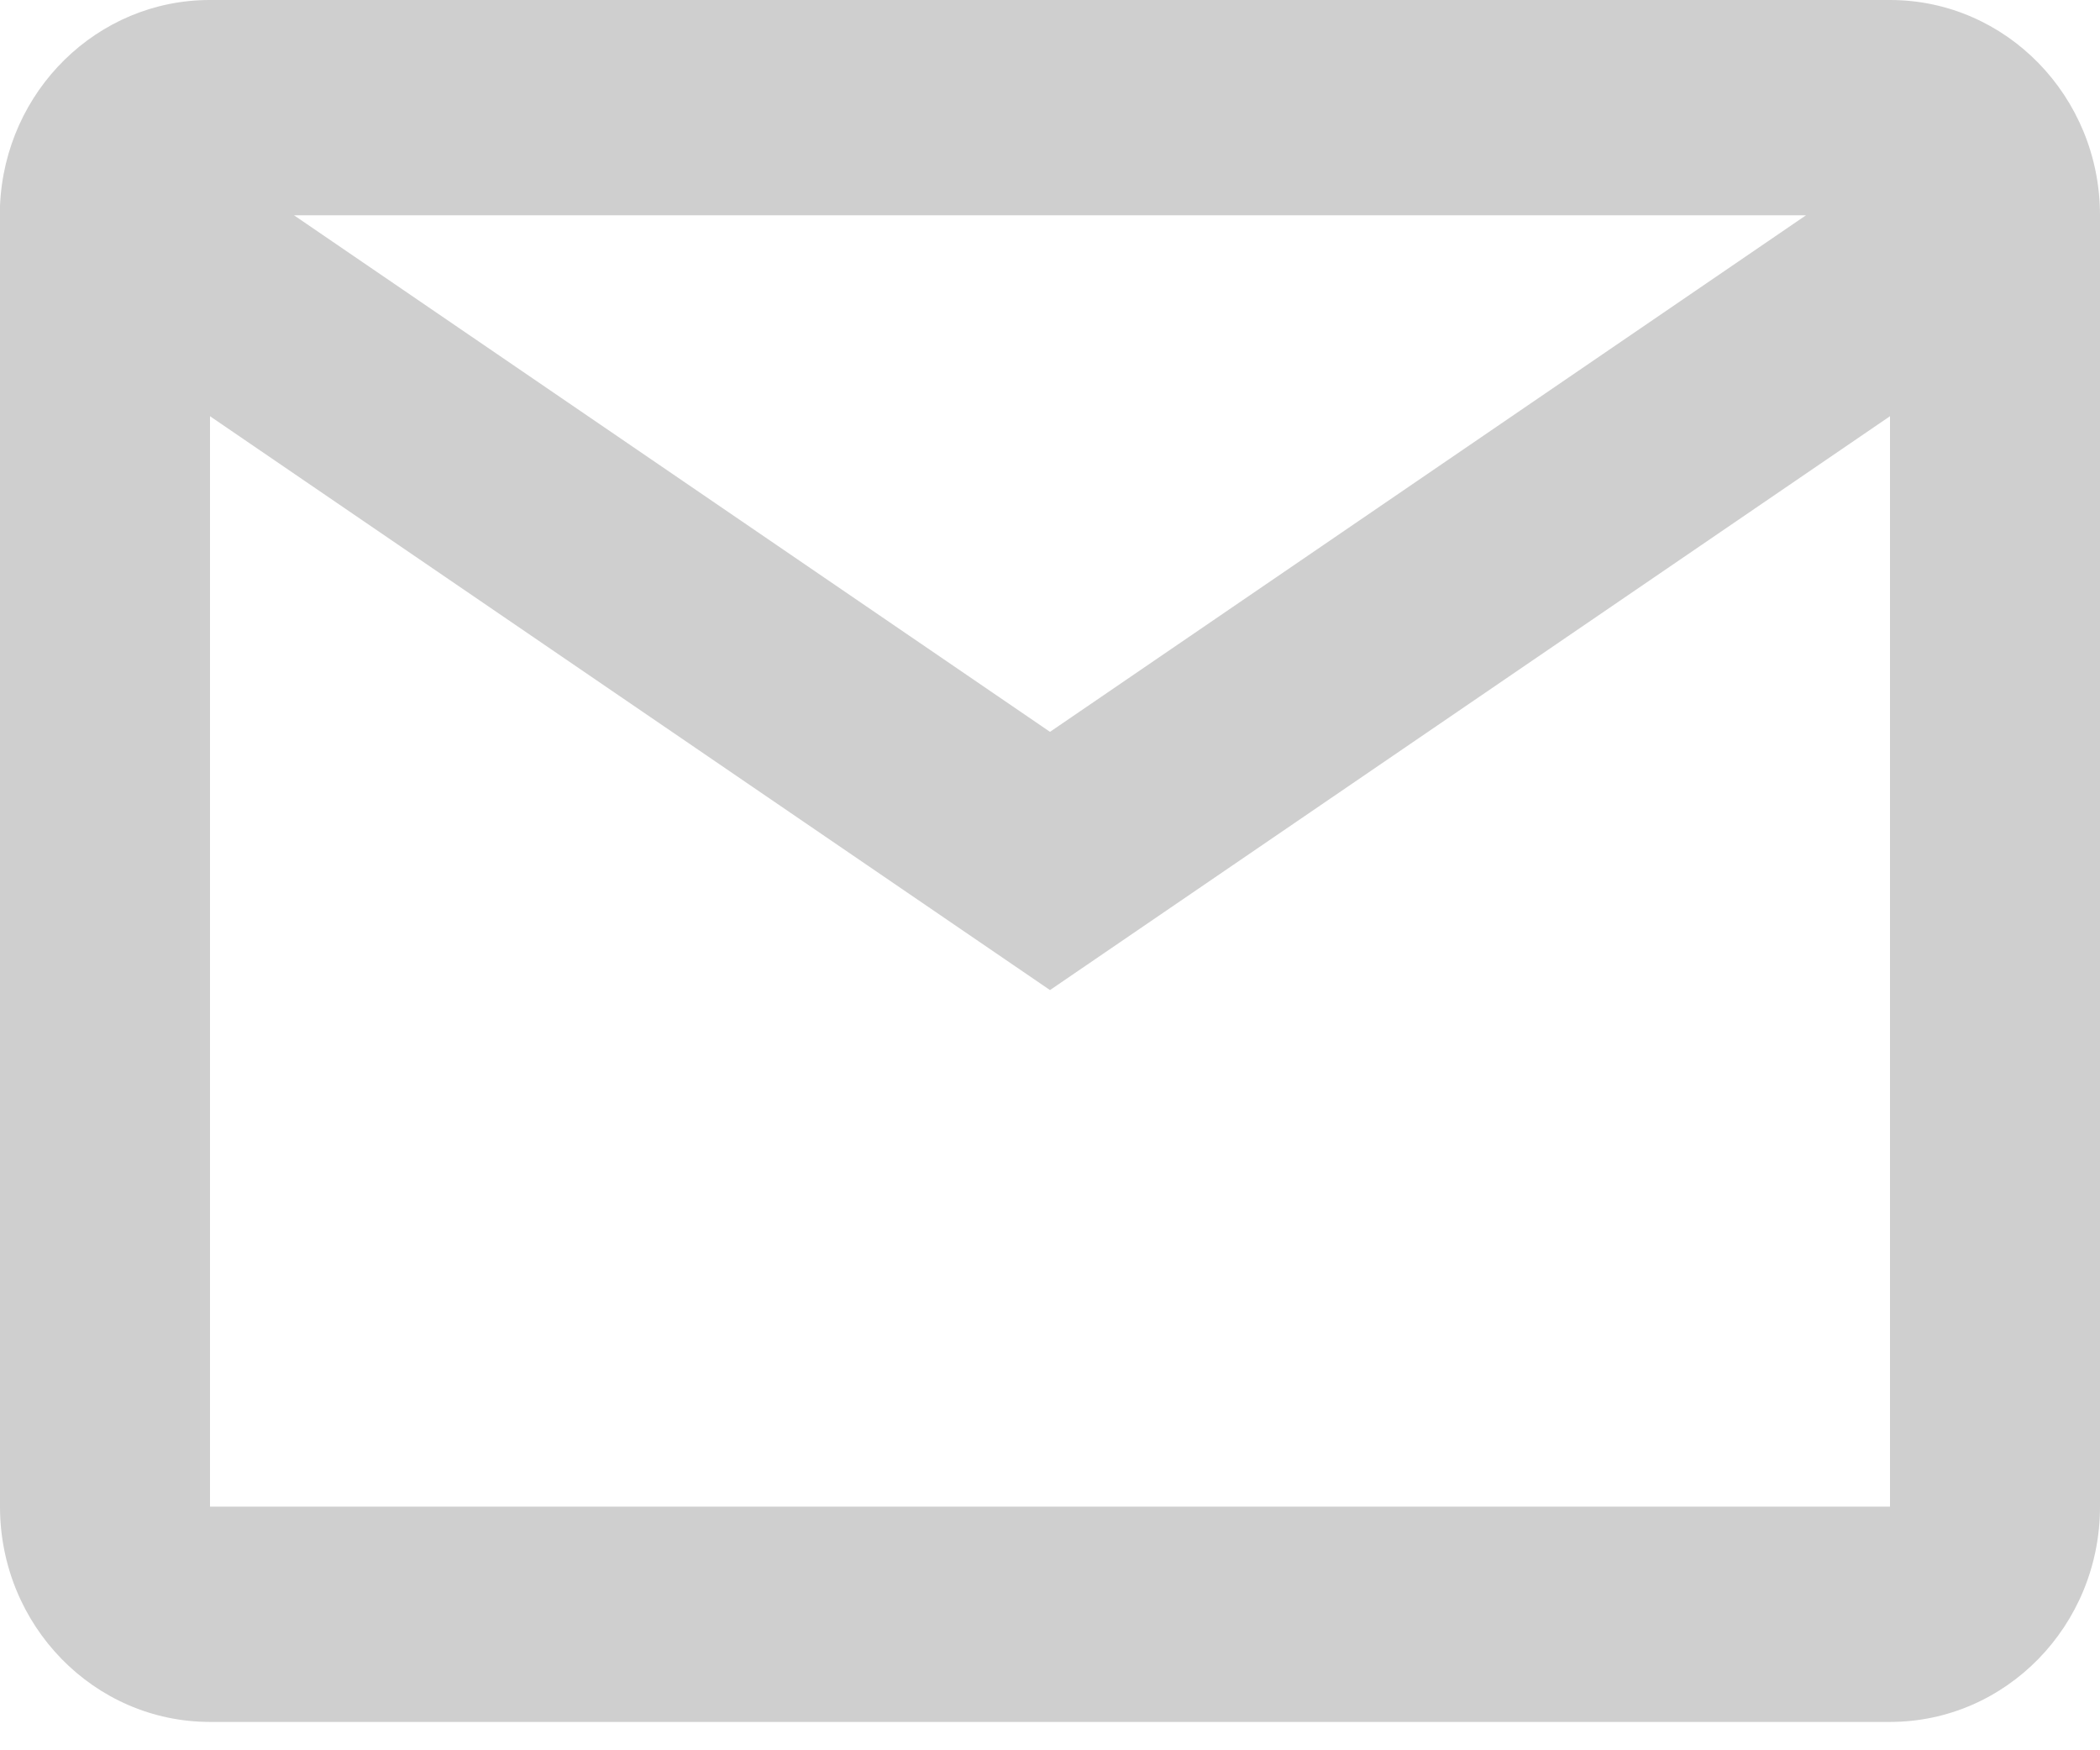 <?xml version="1.0" encoding="UTF-8"?> <svg xmlns="http://www.w3.org/2000/svg" width="18" height="15" viewBox="0 0 18 15" fill="none"><path d="M16.2 14.757H1.8C0.806 14.757 0 13.931 0 12.912V1.764C0.042 0.777 0.836 -0.001 1.8 8.41066e-07H16.2C17.194 8.41066e-07 18 0.826 18 1.845V12.912C18 13.931 17.194 14.757 16.2 14.757ZM1.8 3.567V12.912H16.2V3.567L9 8.485L1.8 3.567ZM2.52 1.845L9 6.272L15.48 1.845H2.52Z" fill="#CFCFCF"></path></svg> 